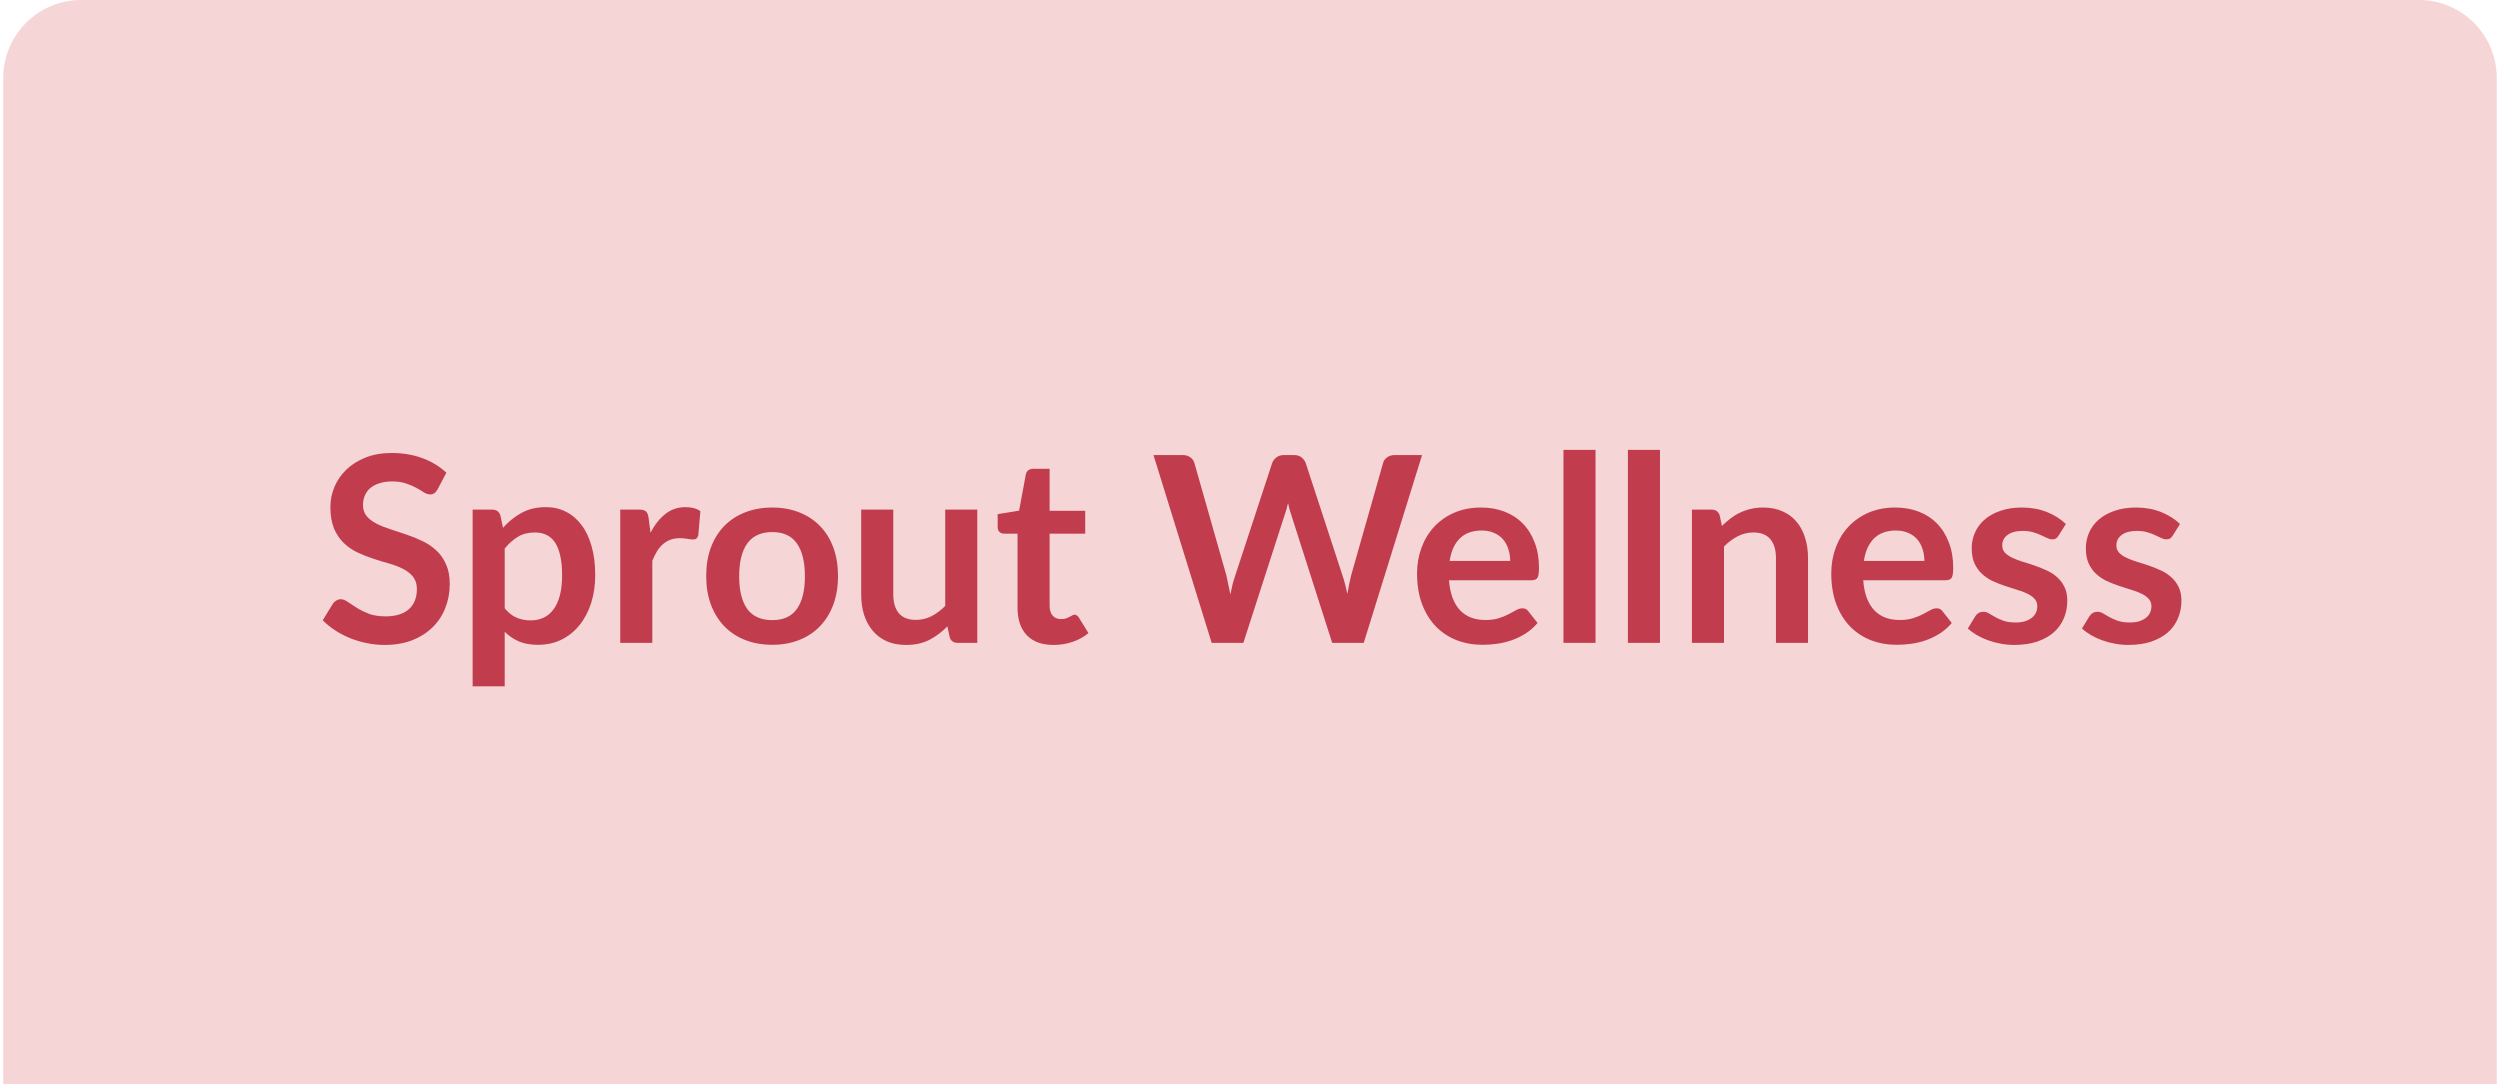 <svg xmlns="http://www.w3.org/2000/svg" width="385" height="167" viewBox="0 0 385 167" fill="none"><path d="M0.5 12C0.5 5.373 5.873 0 12.5 0H372.5C379.127 0 384.5 5.373 384.5 12V167H0.5V12Z" fill="#F6D5D6"></path><path d="M67.401 75.34C67.241 75.62 67.068 75.827 66.881 75.96C66.708 76.08 66.488 76.14 66.221 76.14C65.941 76.14 65.635 76.04 65.301 75.84C64.981 75.627 64.595 75.393 64.141 75.14C63.688 74.887 63.155 74.66 62.541 74.46C61.941 74.247 61.228 74.14 60.401 74.14C59.655 74.14 59.001 74.233 58.441 74.42C57.881 74.593 57.408 74.84 57.021 75.16C56.648 75.48 56.368 75.867 56.181 76.32C55.995 76.76 55.901 77.247 55.901 77.78C55.901 78.46 56.088 79.027 56.461 79.48C56.848 79.933 57.355 80.32 57.981 80.64C58.608 80.96 59.321 81.247 60.121 81.5C60.921 81.753 61.741 82.027 62.581 82.32C63.421 82.6 64.241 82.933 65.041 83.32C65.841 83.693 66.555 84.173 67.181 84.76C67.808 85.333 68.308 86.04 68.681 86.88C69.068 87.72 69.261 88.74 69.261 89.94C69.261 91.247 69.035 92.473 68.581 93.62C68.141 94.753 67.488 95.747 66.621 96.6C65.768 97.44 64.721 98.107 63.481 98.6C62.241 99.08 60.821 99.32 59.221 99.32C58.301 99.32 57.395 99.227 56.501 99.04C55.608 98.867 54.748 98.613 53.921 98.28C53.108 97.947 52.341 97.547 51.621 97.08C50.901 96.613 50.261 96.093 49.701 95.52L51.281 92.94C51.415 92.753 51.588 92.6 51.801 92.48C52.015 92.347 52.241 92.28 52.481 92.28C52.815 92.28 53.175 92.42 53.561 92.7C53.948 92.967 54.408 93.267 54.941 93.6C55.475 93.933 56.095 94.24 56.801 94.52C57.521 94.787 58.381 94.92 59.381 94.92C60.915 94.92 62.101 94.56 62.941 93.84C63.781 93.107 64.201 92.06 64.201 90.7C64.201 89.94 64.008 89.32 63.621 88.84C63.248 88.36 62.748 87.96 62.121 87.64C61.495 87.307 60.781 87.027 59.981 86.8C59.181 86.573 58.368 86.327 57.541 86.06C56.715 85.793 55.901 85.473 55.101 85.1C54.301 84.727 53.588 84.24 52.961 83.64C52.335 83.04 51.828 82.293 51.441 81.4C51.068 80.493 50.881 79.38 50.881 78.06C50.881 77.007 51.088 75.98 51.501 74.98C51.928 73.98 52.541 73.093 53.341 72.32C54.141 71.547 55.128 70.927 56.301 70.46C57.475 69.993 58.821 69.76 60.341 69.76C62.048 69.76 63.621 70.027 65.061 70.56C66.501 71.093 67.728 71.84 68.741 72.8L67.401 75.34ZM77.724 93.68C78.284 94.36 78.89 94.84 79.544 95.12C80.21 95.4 80.93 95.54 81.704 95.54C82.45 95.54 83.124 95.4 83.724 95.12C84.324 94.84 84.83 94.413 85.244 93.84C85.67 93.267 85.997 92.547 86.224 91.68C86.45 90.8 86.564 89.767 86.564 88.58C86.564 87.38 86.464 86.367 86.264 85.54C86.077 84.7 85.804 84.02 85.444 83.5C85.084 82.98 84.644 82.6 84.124 82.36C83.617 82.12 83.037 82 82.384 82C81.357 82 80.484 82.22 79.764 82.66C79.044 83.087 78.364 83.693 77.724 84.48V93.68ZM77.464 81.28C78.304 80.333 79.257 79.567 80.324 78.98C81.39 78.393 82.644 78.1 84.084 78.1C85.204 78.1 86.224 78.333 87.144 78.8C88.077 79.267 88.877 79.947 89.544 80.84C90.224 81.72 90.744 82.813 91.104 84.12C91.477 85.413 91.664 86.9 91.664 88.58C91.664 90.113 91.457 91.533 91.044 92.84C90.63 94.147 90.037 95.28 89.264 96.24C88.504 97.2 87.577 97.953 86.484 98.5C85.404 99.033 84.19 99.3 82.844 99.3C81.697 99.3 80.717 99.127 79.904 98.78C79.09 98.42 78.364 97.927 77.724 97.3V105.7H72.784V78.48H75.804C76.444 78.48 76.864 78.78 77.064 79.38L77.464 81.28ZM100.178 82.04C100.818 80.813 101.578 79.853 102.458 79.16C103.338 78.453 104.378 78.1 105.578 78.1C106.525 78.1 107.285 78.307 107.858 78.72L107.538 82.42C107.471 82.66 107.371 82.833 107.238 82.94C107.118 83.033 106.951 83.08 106.738 83.08C106.538 83.08 106.238 83.047 105.838 82.98C105.451 82.913 105.071 82.88 104.698 82.88C104.151 82.88 103.665 82.96 103.238 83.12C102.811 83.28 102.425 83.513 102.078 83.82C101.745 84.113 101.445 84.473 101.178 84.9C100.925 85.327 100.685 85.813 100.458 86.36V99H95.518V78.48H98.418C98.925 78.48 99.278 78.573 99.478 78.76C99.678 78.933 99.811 79.253 99.878 79.72L100.178 82.04ZM118.934 78.16C120.454 78.16 121.834 78.407 123.074 78.9C124.327 79.393 125.394 80.093 126.274 81C127.167 81.907 127.854 83.013 128.334 84.32C128.814 85.627 129.054 87.087 129.054 88.7C129.054 90.327 128.814 91.793 128.334 93.1C127.854 94.407 127.167 95.52 126.274 96.44C125.394 97.36 124.327 98.067 123.074 98.56C121.834 99.053 120.454 99.3 118.934 99.3C117.401 99.3 116.007 99.053 114.754 98.56C113.501 98.067 112.427 97.36 111.534 96.44C110.654 95.52 109.967 94.407 109.474 93.1C108.994 91.793 108.754 90.327 108.754 88.7C108.754 87.087 108.994 85.627 109.474 84.32C109.967 83.013 110.654 81.907 111.534 81C112.427 80.093 113.501 79.393 114.754 78.9C116.007 78.407 117.401 78.16 118.934 78.16ZM118.934 95.5C120.641 95.5 121.901 94.927 122.714 93.78C123.541 92.633 123.954 90.953 123.954 88.74C123.954 86.527 123.541 84.84 122.714 83.68C121.901 82.52 120.641 81.94 118.934 81.94C117.201 81.94 115.914 82.527 115.074 83.7C114.247 84.86 113.834 86.54 113.834 88.74C113.834 90.94 114.247 92.62 115.074 93.78C115.914 94.927 117.201 95.5 118.934 95.5ZM150.503 78.48V99H147.483C146.829 99 146.416 98.7 146.243 98.1L145.903 96.46C145.063 97.313 144.136 98.007 143.123 98.54C142.109 99.06 140.916 99.32 139.543 99.32C138.423 99.32 137.429 99.133 136.563 98.76C135.709 98.373 134.989 97.833 134.403 97.14C133.816 96.447 133.369 95.627 133.063 94.68C132.769 93.72 132.623 92.667 132.623 91.52V78.48H137.563V91.52C137.563 92.773 137.849 93.747 138.423 94.44C139.009 95.12 139.883 95.46 141.043 95.46C141.896 95.46 142.696 95.273 143.443 94.9C144.189 94.513 144.896 93.987 145.563 93.32V78.48H150.503ZM162.241 99.32C160.454 99.32 159.081 98.82 158.121 97.82C157.174 96.807 156.701 95.413 156.701 93.64V82.18H154.601C154.334 82.18 154.108 82.093 153.921 81.92C153.734 81.747 153.641 81.487 153.641 81.14V79.18L156.941 78.64L157.981 73.04C158.048 72.773 158.174 72.567 158.361 72.42C158.548 72.273 158.788 72.2 159.081 72.2H161.641V78.66H167.121V82.18H161.641V93.3C161.641 93.94 161.794 94.44 162.101 94.8C162.421 95.16 162.854 95.34 163.401 95.34C163.708 95.34 163.961 95.307 164.161 95.24C164.374 95.16 164.554 95.08 164.701 95C164.861 94.92 165.001 94.847 165.121 94.78C165.241 94.7 165.361 94.66 165.481 94.66C165.628 94.66 165.748 94.7 165.841 94.78C165.934 94.847 166.034 94.953 166.141 95.1L167.621 97.5C166.901 98.1 166.074 98.553 165.141 98.86C164.208 99.167 163.241 99.32 162.241 99.32ZM218.997 70.08L210.017 99H205.157L198.837 79.24C198.664 78.76 198.504 78.173 198.357 77.48C198.277 77.813 198.197 78.127 198.117 78.42C198.037 78.713 197.95 78.987 197.857 79.24L191.477 99H186.597L177.637 70.08H182.137C182.604 70.08 182.99 70.193 183.297 70.42C183.617 70.633 183.83 70.927 183.937 71.3L188.857 88.6C188.964 89.027 189.064 89.493 189.157 90C189.264 90.493 189.37 91.013 189.477 91.56C189.584 91 189.697 90.473 189.817 89.98C189.95 89.487 190.09 89.027 190.237 88.6L195.917 71.3C196.024 70.993 196.23 70.713 196.537 70.46C196.857 70.207 197.244 70.08 197.697 70.08H199.277C199.744 70.08 200.124 70.193 200.417 70.42C200.71 70.647 200.93 70.94 201.077 71.3L206.737 88.6C207.017 89.427 207.27 90.38 207.497 91.46C207.67 90.407 207.864 89.453 208.077 88.6L212.997 71.3C213.077 70.967 213.277 70.68 213.597 70.44C213.93 70.2 214.324 70.08 214.777 70.08H218.997ZM232.566 86.38C232.566 85.74 232.473 85.14 232.286 84.58C232.113 84.007 231.846 83.507 231.486 83.08C231.126 82.653 230.666 82.32 230.106 82.08C229.56 81.827 228.92 81.7 228.186 81.7C226.76 81.7 225.633 82.107 224.806 82.92C223.993 83.733 223.473 84.887 223.246 86.38H232.566ZM223.146 89.36C223.226 90.413 223.413 91.327 223.706 92.1C224 92.86 224.386 93.493 224.866 94C225.346 94.493 225.913 94.867 226.566 95.12C227.233 95.36 227.966 95.48 228.766 95.48C229.566 95.48 230.253 95.387 230.826 95.2C231.413 95.013 231.92 94.807 232.346 94.58C232.786 94.353 233.166 94.147 233.486 93.96C233.82 93.773 234.14 93.68 234.446 93.68C234.86 93.68 235.166 93.833 235.366 94.14L236.786 95.94C236.24 96.58 235.626 97.12 234.946 97.56C234.266 97.987 233.553 98.333 232.806 98.6C232.073 98.853 231.32 99.033 230.546 99.14C229.786 99.247 229.046 99.3 228.326 99.3C226.9 99.3 225.573 99.067 224.346 98.6C223.12 98.12 222.053 97.42 221.146 96.5C220.24 95.567 219.526 94.42 219.006 93.06C218.486 91.687 218.226 90.1 218.226 88.3C218.226 86.9 218.453 85.587 218.906 84.36C219.36 83.12 220.006 82.047 220.846 81.14C221.7 80.22 222.733 79.493 223.946 78.96C225.173 78.427 226.553 78.16 228.086 78.16C229.38 78.16 230.573 78.367 231.666 78.78C232.76 79.193 233.7 79.8 234.486 80.6C235.273 81.387 235.886 82.36 236.326 83.52C236.78 84.667 237.006 85.98 237.006 87.46C237.006 88.207 236.926 88.713 236.766 88.98C236.606 89.233 236.3 89.36 235.846 89.36H223.146ZM245.713 69.28V99H240.773V69.28H245.713ZM255.635 69.28V99H250.695V69.28H255.635ZM265.177 81C265.591 80.587 266.024 80.207 266.477 79.86C266.944 79.5 267.431 79.2 267.937 78.96C268.457 78.707 269.011 78.513 269.597 78.38C270.184 78.233 270.824 78.16 271.517 78.16C272.637 78.16 273.631 78.353 274.497 78.74C275.364 79.113 276.084 79.647 276.657 80.34C277.244 81.02 277.684 81.84 277.977 82.8C278.284 83.747 278.437 84.793 278.437 85.94V99H273.497V85.94C273.497 84.687 273.211 83.72 272.637 83.04C272.064 82.347 271.191 82 270.017 82C269.164 82 268.364 82.193 267.617 82.58C266.871 82.967 266.164 83.493 265.497 84.16V99H260.557V78.48H263.577C264.217 78.48 264.637 78.78 264.837 79.38L265.177 81ZM296.355 86.38C296.355 85.74 296.262 85.14 296.075 84.58C295.902 84.007 295.635 83.507 295.275 83.08C294.915 82.653 294.455 82.32 293.895 82.08C293.349 81.827 292.709 81.7 291.975 81.7C290.549 81.7 289.422 82.107 288.595 82.92C287.782 83.733 287.262 84.887 287.035 86.38H296.355ZM286.935 89.36C287.015 90.413 287.202 91.327 287.495 92.1C287.789 92.86 288.175 93.493 288.655 94C289.135 94.493 289.702 94.867 290.355 95.12C291.022 95.36 291.755 95.48 292.555 95.48C293.355 95.48 294.042 95.387 294.615 95.2C295.202 95.013 295.709 94.807 296.135 94.58C296.575 94.353 296.955 94.147 297.275 93.96C297.609 93.773 297.929 93.68 298.235 93.68C298.649 93.68 298.955 93.833 299.155 94.14L300.575 95.94C300.029 96.58 299.415 97.12 298.735 97.56C298.055 97.987 297.342 98.333 296.595 98.6C295.862 98.853 295.109 99.033 294.335 99.14C293.575 99.247 292.835 99.3 292.115 99.3C290.689 99.3 289.362 99.067 288.135 98.6C286.909 98.12 285.842 97.42 284.935 96.5C284.029 95.567 283.315 94.42 282.795 93.06C282.275 91.687 282.015 90.1 282.015 88.3C282.015 86.9 282.242 85.587 282.695 84.36C283.149 83.12 283.795 82.047 284.635 81.14C285.489 80.22 286.522 79.493 287.735 78.96C288.962 78.427 290.342 78.16 291.875 78.16C293.169 78.16 294.362 78.367 295.455 78.78C296.549 79.193 297.489 79.8 298.275 80.6C299.062 81.387 299.675 82.36 300.115 83.52C300.569 84.667 300.795 85.98 300.795 87.46C300.795 88.207 300.715 88.713 300.555 88.98C300.395 89.233 300.089 89.36 299.635 89.36H286.935ZM317.023 82.48C316.889 82.693 316.749 82.847 316.603 82.94C316.456 83.02 316.269 83.06 316.043 83.06C315.803 83.06 315.543 82.993 315.263 82.86C314.996 82.727 314.683 82.58 314.323 82.42C313.963 82.247 313.549 82.093 313.082 81.96C312.629 81.827 312.089 81.76 311.463 81.76C310.489 81.76 309.723 81.967 309.163 82.38C308.616 82.793 308.343 83.333 308.343 84C308.343 84.44 308.483 84.813 308.763 85.12C309.056 85.413 309.436 85.673 309.903 85.9C310.383 86.127 310.923 86.333 311.523 86.52C312.123 86.693 312.729 86.887 313.343 87.1C313.969 87.313 314.583 87.56 315.183 87.84C315.783 88.107 316.316 88.453 316.783 88.88C317.263 89.293 317.643 89.793 317.923 90.38C318.216 90.967 318.363 91.673 318.363 92.5C318.363 93.487 318.183 94.4 317.823 95.24C317.476 96.067 316.956 96.787 316.263 97.4C315.569 98 314.709 98.473 313.683 98.82C312.669 99.153 311.496 99.32 310.163 99.32C309.456 99.32 308.763 99.253 308.083 99.12C307.416 99 306.769 98.827 306.143 98.6C305.529 98.373 304.956 98.107 304.423 97.8C303.903 97.493 303.443 97.16 303.043 96.8L304.183 94.92C304.329 94.693 304.503 94.52 304.702 94.4C304.902 94.28 305.156 94.22 305.463 94.22C305.769 94.22 306.056 94.307 306.323 94.48C306.603 94.653 306.923 94.84 307.283 95.04C307.643 95.24 308.063 95.427 308.543 95.6C309.036 95.773 309.656 95.86 310.403 95.86C310.989 95.86 311.489 95.793 311.903 95.66C312.329 95.513 312.676 95.327 312.943 95.1C313.223 94.873 313.422 94.613 313.543 94.32C313.676 94.013 313.743 93.7 313.743 93.38C313.743 92.9 313.596 92.507 313.303 92.2C313.023 91.893 312.643 91.627 312.162 91.4C311.696 91.173 311.156 90.973 310.543 90.8C309.943 90.613 309.323 90.413 308.683 90.2C308.056 89.987 307.436 89.74 306.823 89.46C306.223 89.167 305.683 88.8 305.203 88.36C304.736 87.92 304.356 87.38 304.063 86.74C303.783 86.1 303.643 85.327 303.643 84.42C303.643 83.58 303.809 82.78 304.143 82.02C304.476 81.26 304.963 80.6 305.603 80.04C306.256 79.467 307.063 79.013 308.023 78.68C308.996 78.333 310.116 78.16 311.383 78.16C312.796 78.16 314.083 78.393 315.243 78.86C316.403 79.327 317.369 79.94 318.143 80.7L317.023 82.48ZM334.601 82.48C334.467 82.693 334.327 82.847 334.181 82.94C334.034 83.02 333.847 83.06 333.621 83.06C333.381 83.06 333.121 82.993 332.841 82.86C332.574 82.727 332.261 82.58 331.901 82.42C331.541 82.247 331.127 82.093 330.661 81.96C330.207 81.827 329.667 81.76 329.041 81.76C328.067 81.76 327.301 81.967 326.741 82.38C326.194 82.793 325.921 83.333 325.921 84C325.921 84.44 326.061 84.813 326.341 85.12C326.634 85.413 327.014 85.673 327.481 85.9C327.961 86.127 328.501 86.333 329.101 86.52C329.701 86.693 330.307 86.887 330.921 87.1C331.547 87.313 332.161 87.56 332.761 87.84C333.361 88.107 333.894 88.453 334.361 88.88C334.841 89.293 335.221 89.793 335.501 90.38C335.794 90.967 335.941 91.673 335.941 92.5C335.941 93.487 335.761 94.4 335.401 95.24C335.054 96.067 334.534 96.787 333.841 97.4C333.147 98 332.287 98.473 331.261 98.82C330.247 99.153 329.074 99.32 327.741 99.32C327.034 99.32 326.341 99.253 325.661 99.12C324.994 99 324.347 98.827 323.721 98.6C323.107 98.373 322.534 98.107 322.001 97.8C321.481 97.493 321.021 97.16 320.621 96.8L321.761 94.92C321.907 94.693 322.081 94.52 322.281 94.4C322.481 94.28 322.734 94.22 323.041 94.22C323.347 94.22 323.634 94.307 323.901 94.48C324.181 94.653 324.501 94.84 324.861 95.04C325.221 95.24 325.641 95.427 326.121 95.6C326.614 95.773 327.234 95.86 327.981 95.86C328.567 95.86 329.067 95.793 329.481 95.66C329.907 95.513 330.254 95.327 330.521 95.1C330.801 94.873 331.001 94.613 331.121 94.32C331.254 94.013 331.321 93.7 331.321 93.38C331.321 92.9 331.174 92.507 330.881 92.2C330.601 91.893 330.221 91.627 329.741 91.4C329.274 91.173 328.734 90.973 328.121 90.8C327.521 90.613 326.901 90.413 326.261 90.2C325.634 89.987 325.014 89.74 324.401 89.46C323.801 89.167 323.261 88.8 322.781 88.36C322.314 87.92 321.934 87.38 321.641 86.74C321.361 86.1 321.221 85.327 321.221 84.42C321.221 83.58 321.387 82.78 321.721 82.02C322.054 81.26 322.541 80.6 323.181 80.04C323.834 79.467 324.641 79.013 325.601 78.68C326.574 78.333 327.694 78.16 328.961 78.16C330.374 78.16 331.661 78.393 332.821 78.86C333.981 79.327 334.947 79.94 335.721 80.7L334.601 82.48Z" fill="#C13D4D"></path></svg>